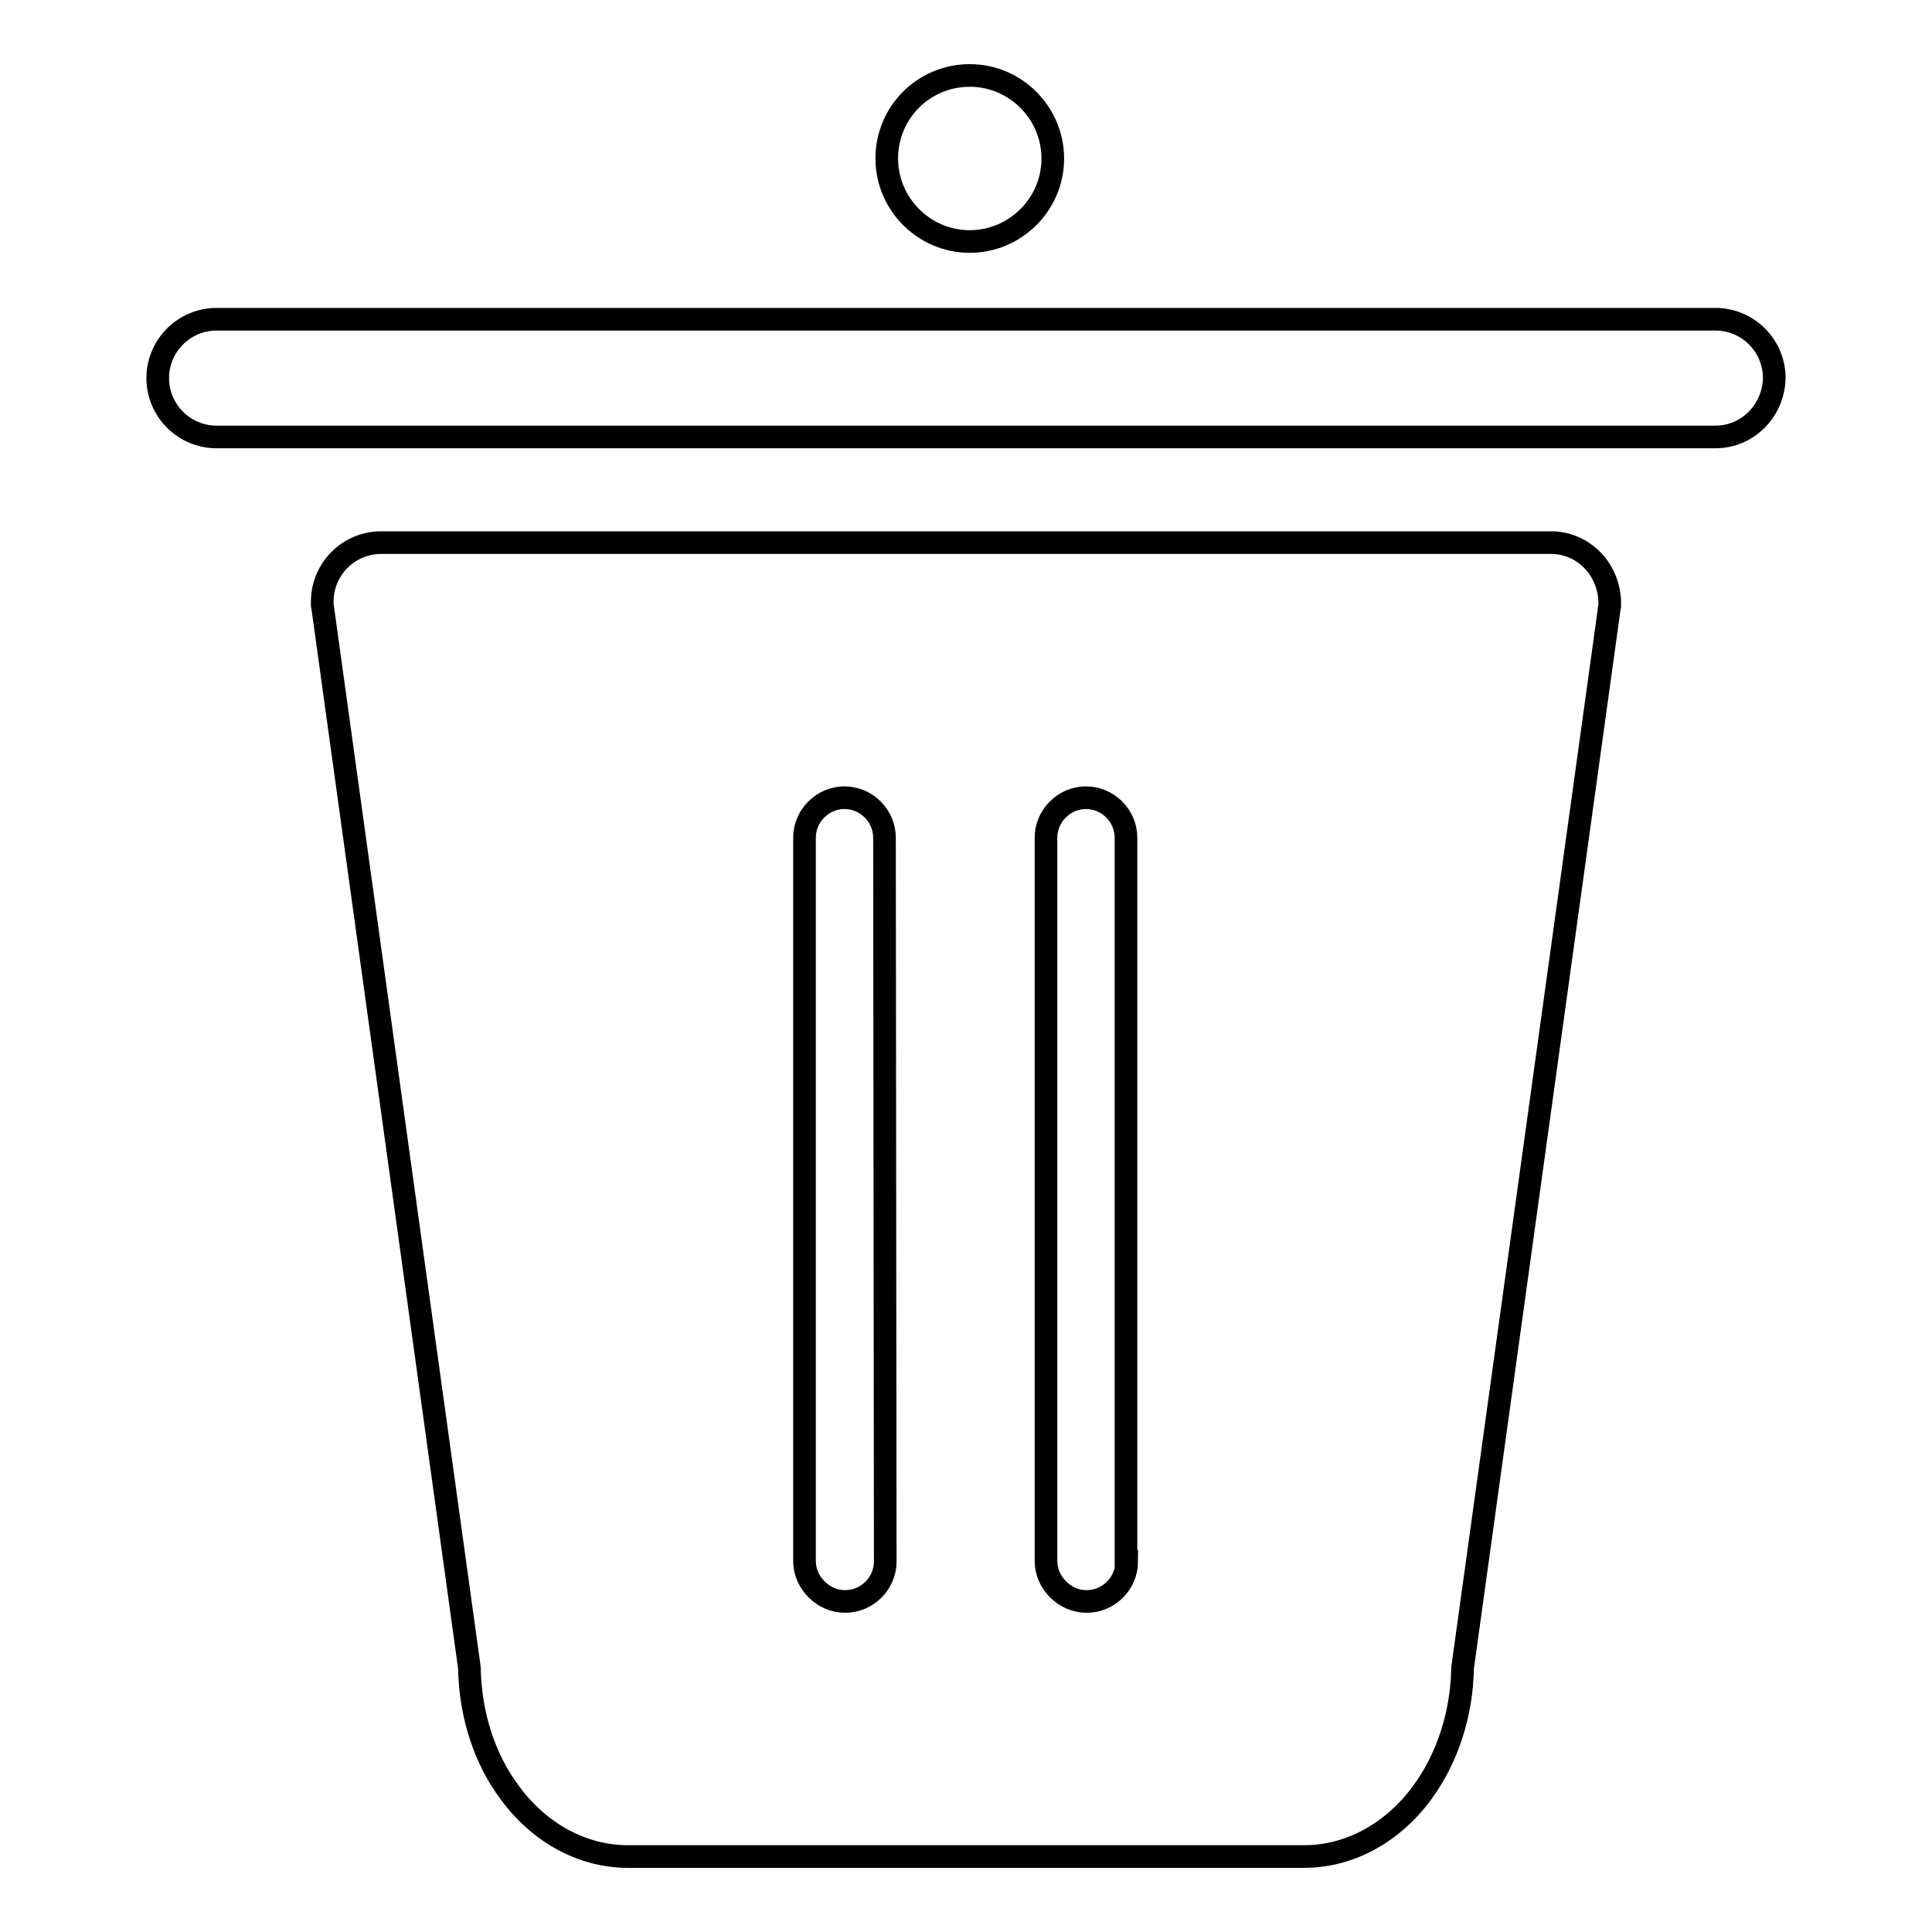 <?xml version="1.0" encoding="utf-8"?>
<!-- Svg Vector Icons : http://www.onlinewebfonts.com/icon -->
<!DOCTYPE svg PUBLIC "-//W3C//DTD SVG 1.1//EN" "http://www.w3.org/Graphics/SVG/1.1/DTD/svg11.dtd">
<svg version="1.1" xmlns="http://www.w3.org/2000/svg" xmlns:xlink="http://www.w3.org/1999/xlink" x="0px" y="0px" viewBox="0 0 256 256" enable-background="new 0 0 256 256" xml:space="preserve">
<g><g><path stroke-width="3" fill-opacity="0" stroke="#000000"  d="M227.3,57.9H28.7c-4.3,0-7.8-3.5-7.8-7.8l0,0c0-4.3,3.5-7.8,7.8-7.8h198.6c4.3,0,7.8,3.5,7.8,7.8l0,0C235,54.4,231.6,57.9,227.3,57.9z"/><path stroke-width="3" fill-opacity="0" stroke="#000000"  d="M117.5,21c0,6,4.9,11,11,11c6,0,11-4.9,11-11c0-6-4.9-11-11-11C122.4,10,117.5,14.9,117.5,21z"/><path stroke-width="3" fill-opacity="0" stroke="#000000"  d="M205.5,71.9h-155c-4.3,0-7.8,3.5-7.8,7.8l0,0v0.5l0.1,0.6v0L62.2,221c0.1,6.2,2,12.1,5.4,16.6c3.9,5.3,9.6,8.4,15.6,8.4h89.6c5.9,0,11.6-3,15.6-8.4c3.4-4.6,5.3-10.5,5.4-16.6l19.4-140.1l0,0l0-0.1l0.1-0.5v-0.5C213.2,75.4,209.8,71.9,205.5,71.9z M117.3,206.9c0,2.9-2.4,5.3-5.3,5.3c-1.5,0-2.8-0.6-3.8-1.6c-1-1-1.6-2.3-1.6-3.8V111c0-2.9,2.4-5.3,5.3-5.3c2.9,0,5.3,2.4,5.3,5.3L117.3,206.9L117.3,206.9z M149.3,206.9c0,2.9-2.4,5.3-5.3,5.3c-1.5,0-2.8-0.6-3.8-1.6c-1-1-1.6-2.3-1.6-3.8V111c0-2.9,2.4-5.3,5.3-5.3c2.9,0,5.3,2.4,5.3,5.3V206.9z"/></g></g>
</svg>
